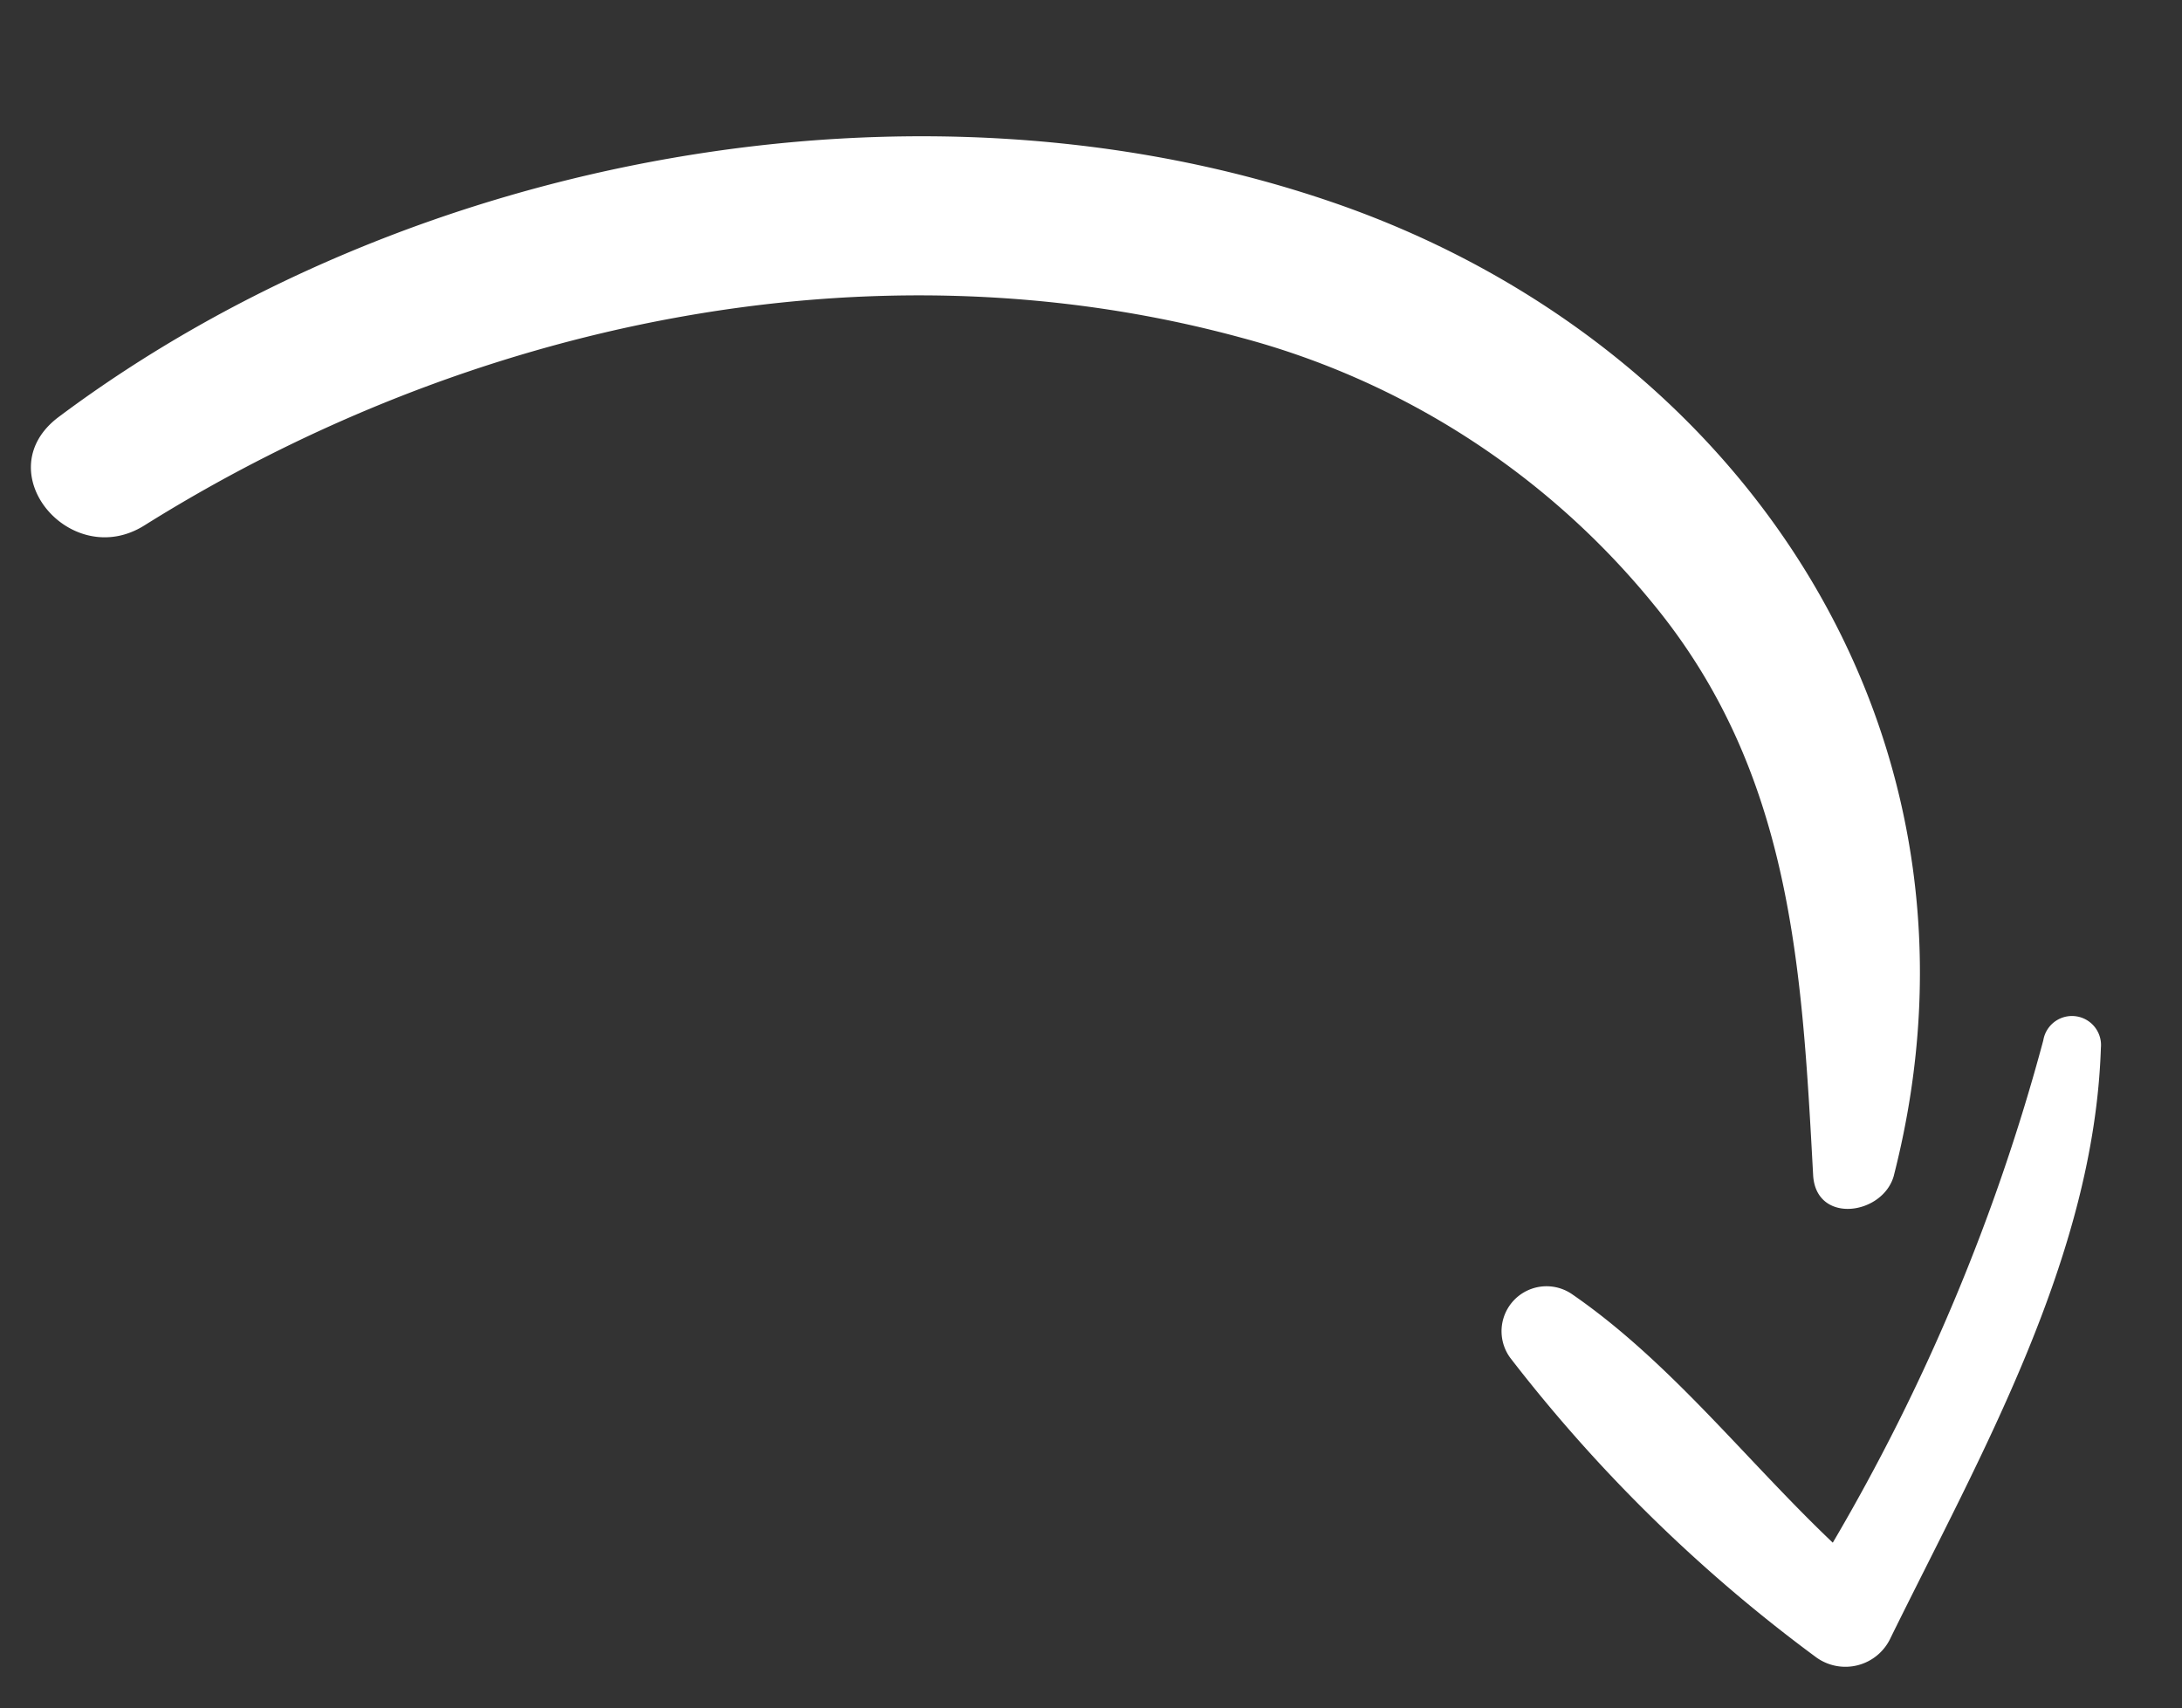 <svg xmlns="http://www.w3.org/2000/svg" width="61.584" height="48.215" viewBox="0 0 61.584 48.215">
  <rect x="0" y="0" width="61.584" height="48.215" fill="#333333" stroke="none"/>
  <g id="up-arrow" transform="translate(55.069 -0.636) rotate(82)">
    <path id="Path_758" data-name="Path 758" d="M33.251,1.733C21.434-3.122,9.447,2.67,3.885,13.541c-5.66,11.068-4.962,25.725.965,36.507,1.237,2.245,4.372.276,3.369-1.968-4.377-9.807-5.225-21.414-.937-31.4A22.464,22.464,0,0,1,16.307,6.236C21.579,3,27.085,3.49,32.928,3.991c1.406.122,1.4-1.809.323-2.259Z" transform="translate(0 4.571)" fill="#fff"/>
    <path id="Path_759" data-name="Path 759" d="M16.66,8.211C11.895,4.973,6.82,1.032,1,.02A.82.82,0,0,0,.564,1.6,57.165,57.165,0,0,1,13.778,9.457c-2.643,2.1-5.693,3.833-7.966,6.307a1.27,1.27,0,0,0,1.532,1.982,43.517,43.517,0,0,0,9.578-7.38,1.406,1.406,0,0,0-.262-2.155Z" transform="translate(29.505 0)" fill="#fff"/>
  </g>
</svg>
